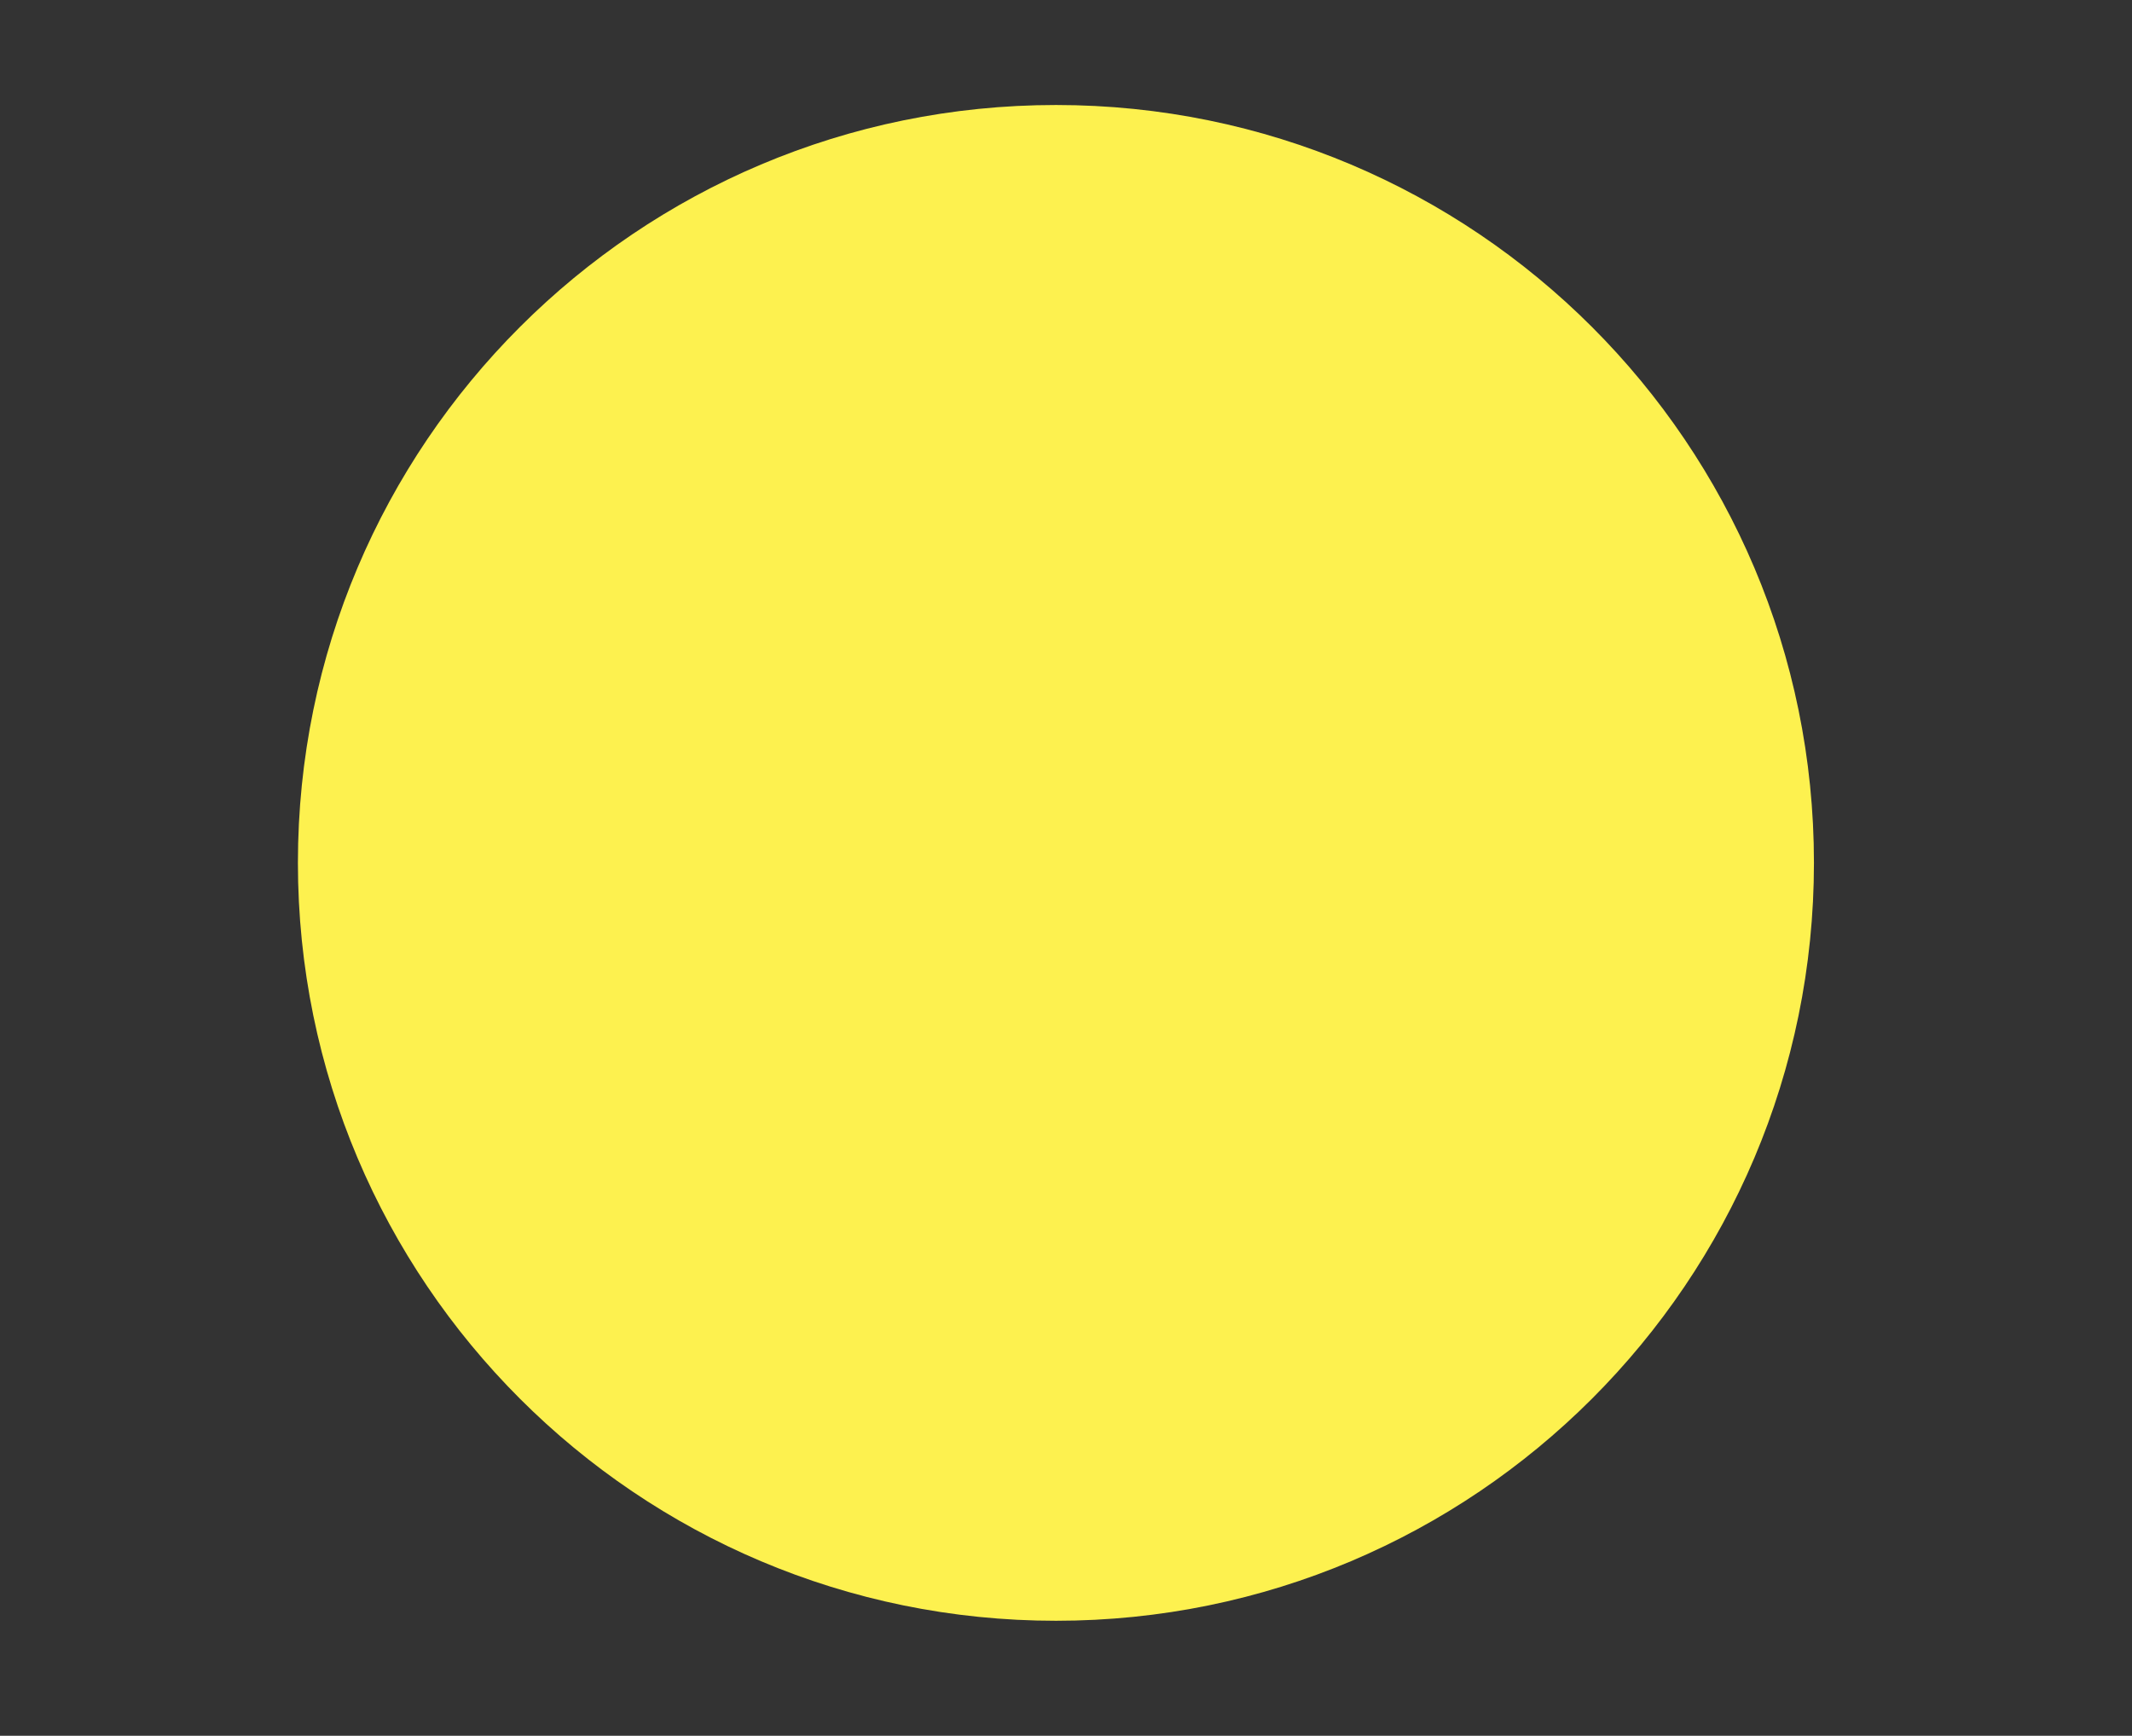 <svg xmlns="http://www.w3.org/2000/svg" xmlns:xlink="http://www.w3.org/1999/xlink" width="70" zoomAndPan="magnify" viewBox="0 0 52.5 42.75" height="57" preserveAspectRatio="xMidYMid meet" version="1.0"><rect x="0" y="0" width="52.5" height="42.75" fill="#333333" stroke="none"/><defs><clipPath id="93be423232"><path d="M 7.336 2.586 L 44.668 2.586 L 44.668 39.918 L 7.336 39.918 Z M 7.336 2.586 " clip-rule="nonzero"/></clipPath><clipPath id="9498456c17"><path d="M 26.004 2.586 C 15.695 2.586 7.336 10.941 7.336 21.25 C 7.336 31.559 15.695 39.918 26.004 39.918 C 36.312 39.918 44.668 31.559 44.668 21.25 C 44.668 10.941 36.312 2.586 26.004 2.586 Z M 26.004 2.586 " clip-rule="nonzero"/></clipPath></defs><g clip-path="url(#93be423232)"><g clip-path="url(#9498456c17)"><path fill="#fdf14f" d="M 7.336 2.586 L 44.668 2.586 L 44.668 39.918 L 7.336 39.918 Z M 7.336 2.586 " fill-opacity="1" fill-rule="nonzero"/></g></g></svg>